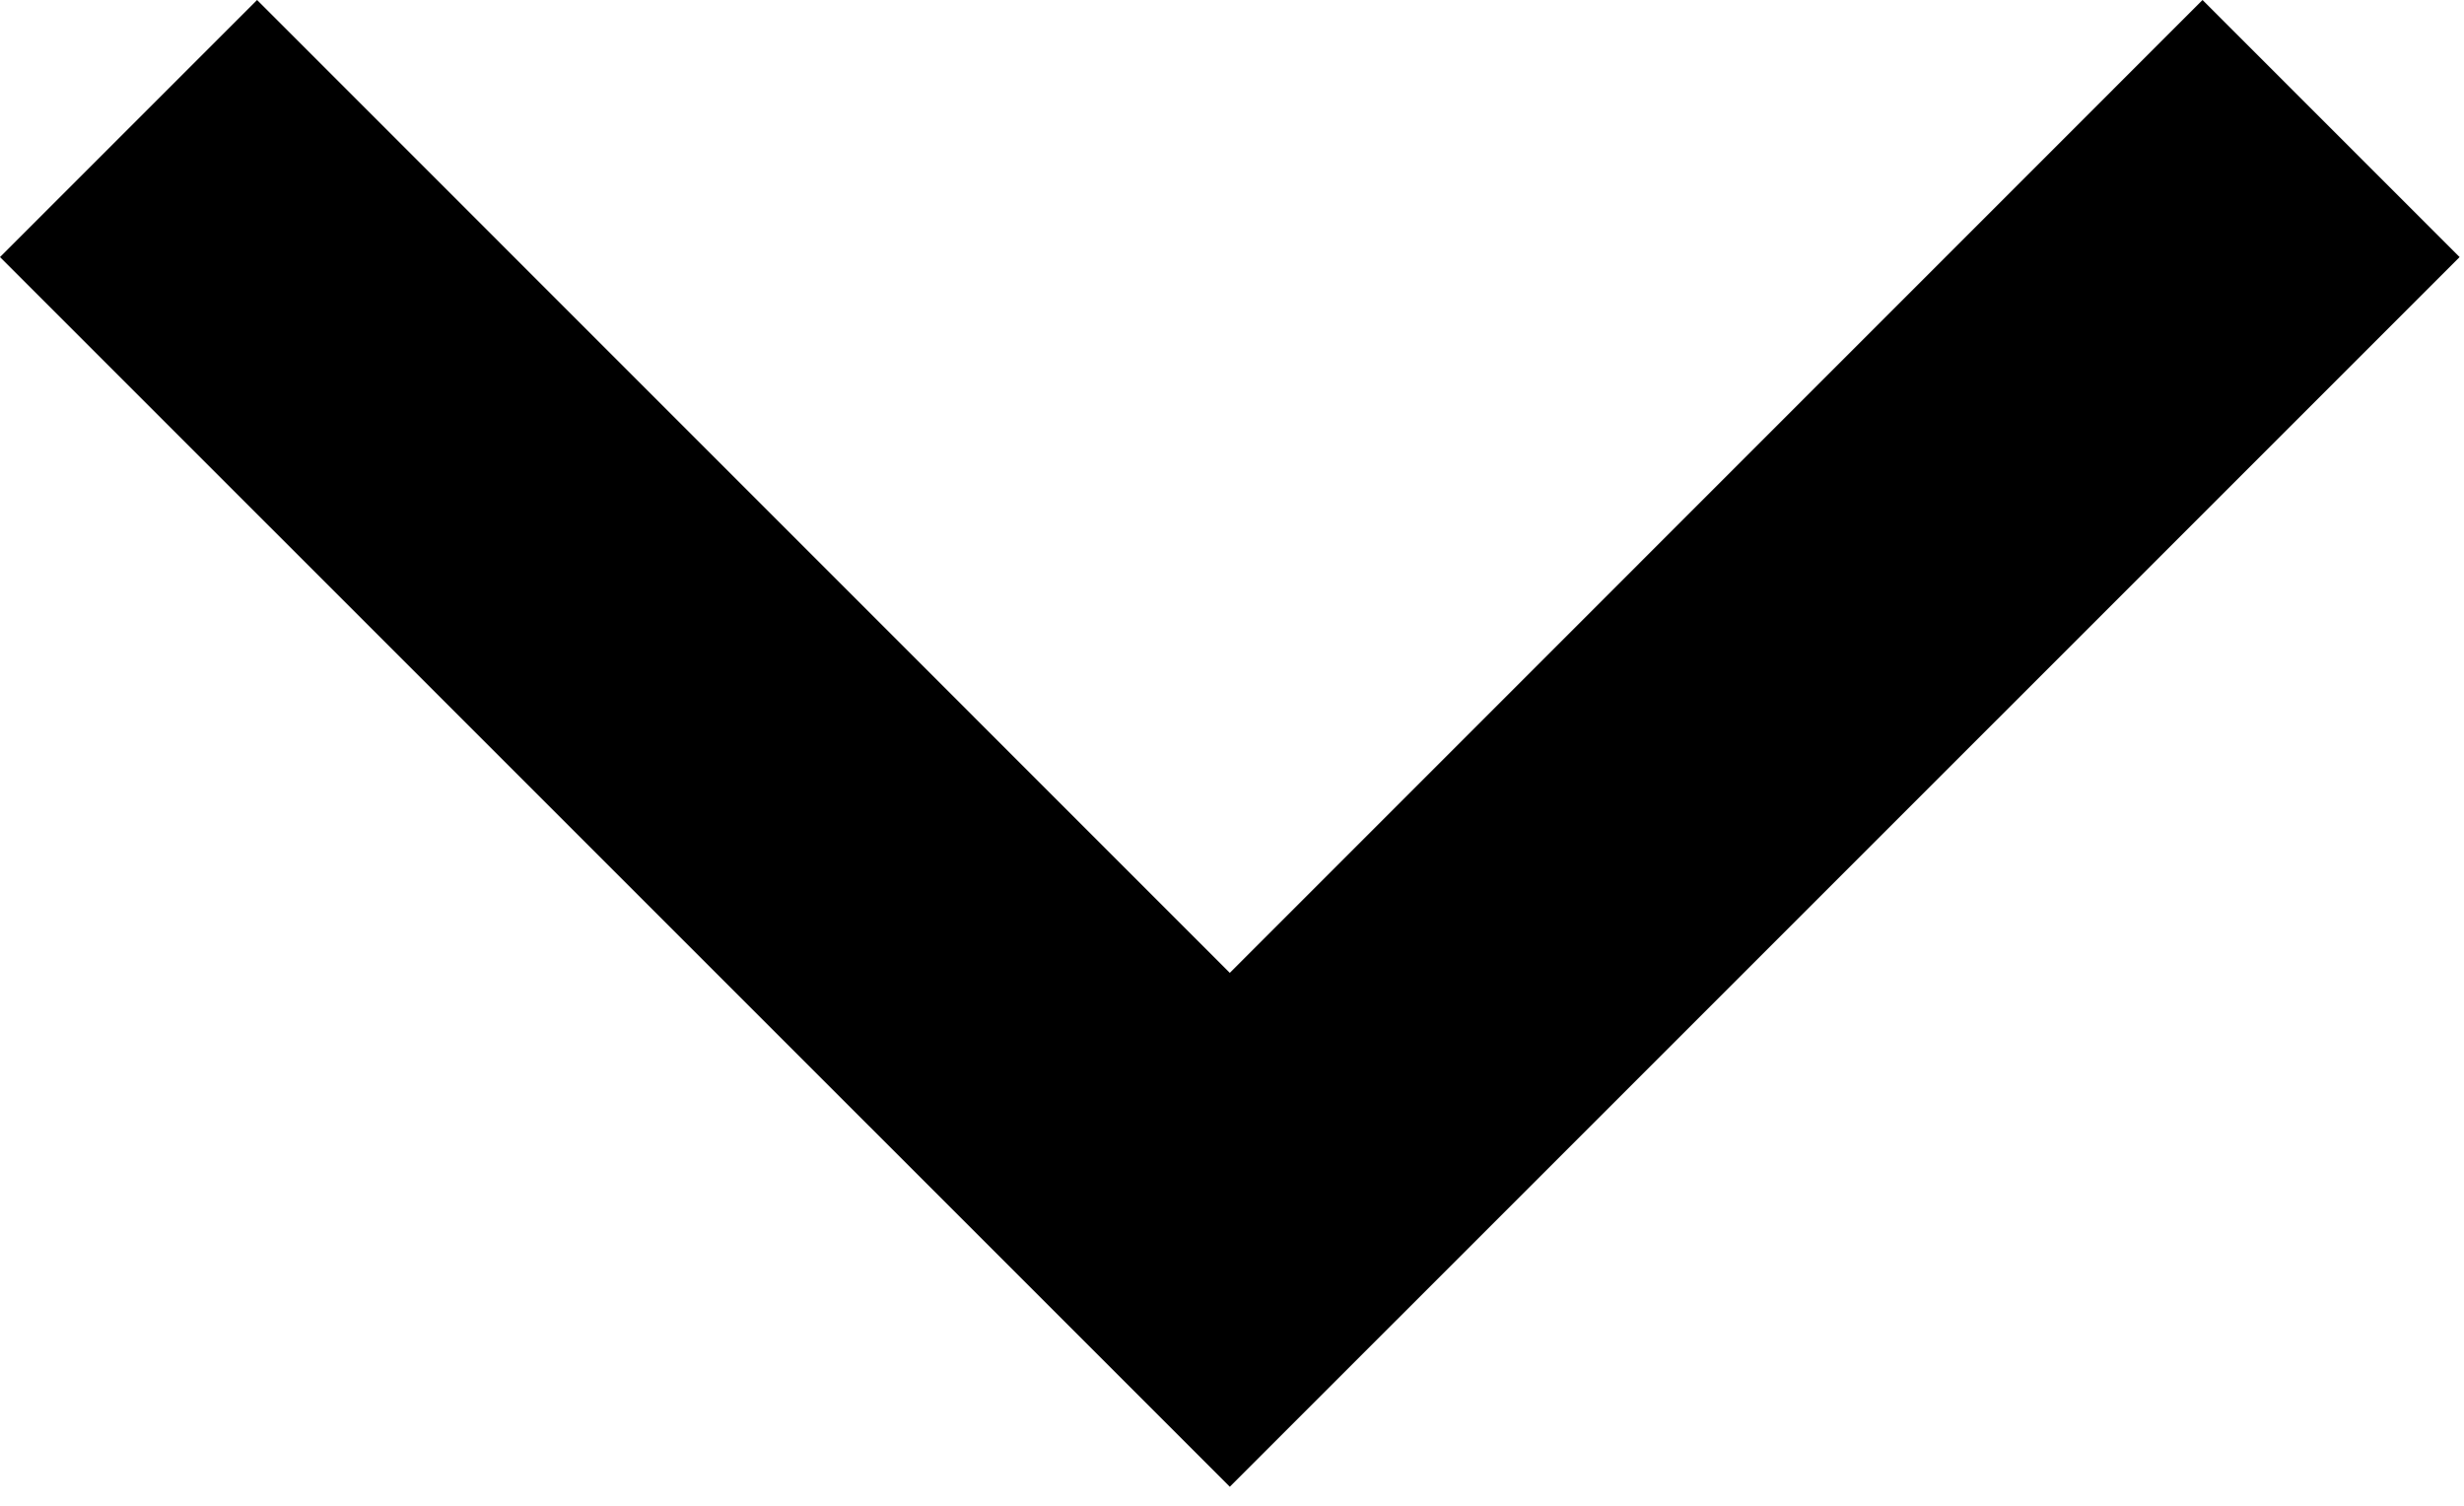  <svg width="18px" height="11px" viewBox="0 0 18 11" fill="none" xmlns="http://www.w3.org/2000/svg">
    <path
      d="M17.968 1.878L16.09 0L8.984 7.107L1.878 0L0 1.878L8.984 10.861L17.968 1.878Z"
      fill="black"
    />
  </svg>